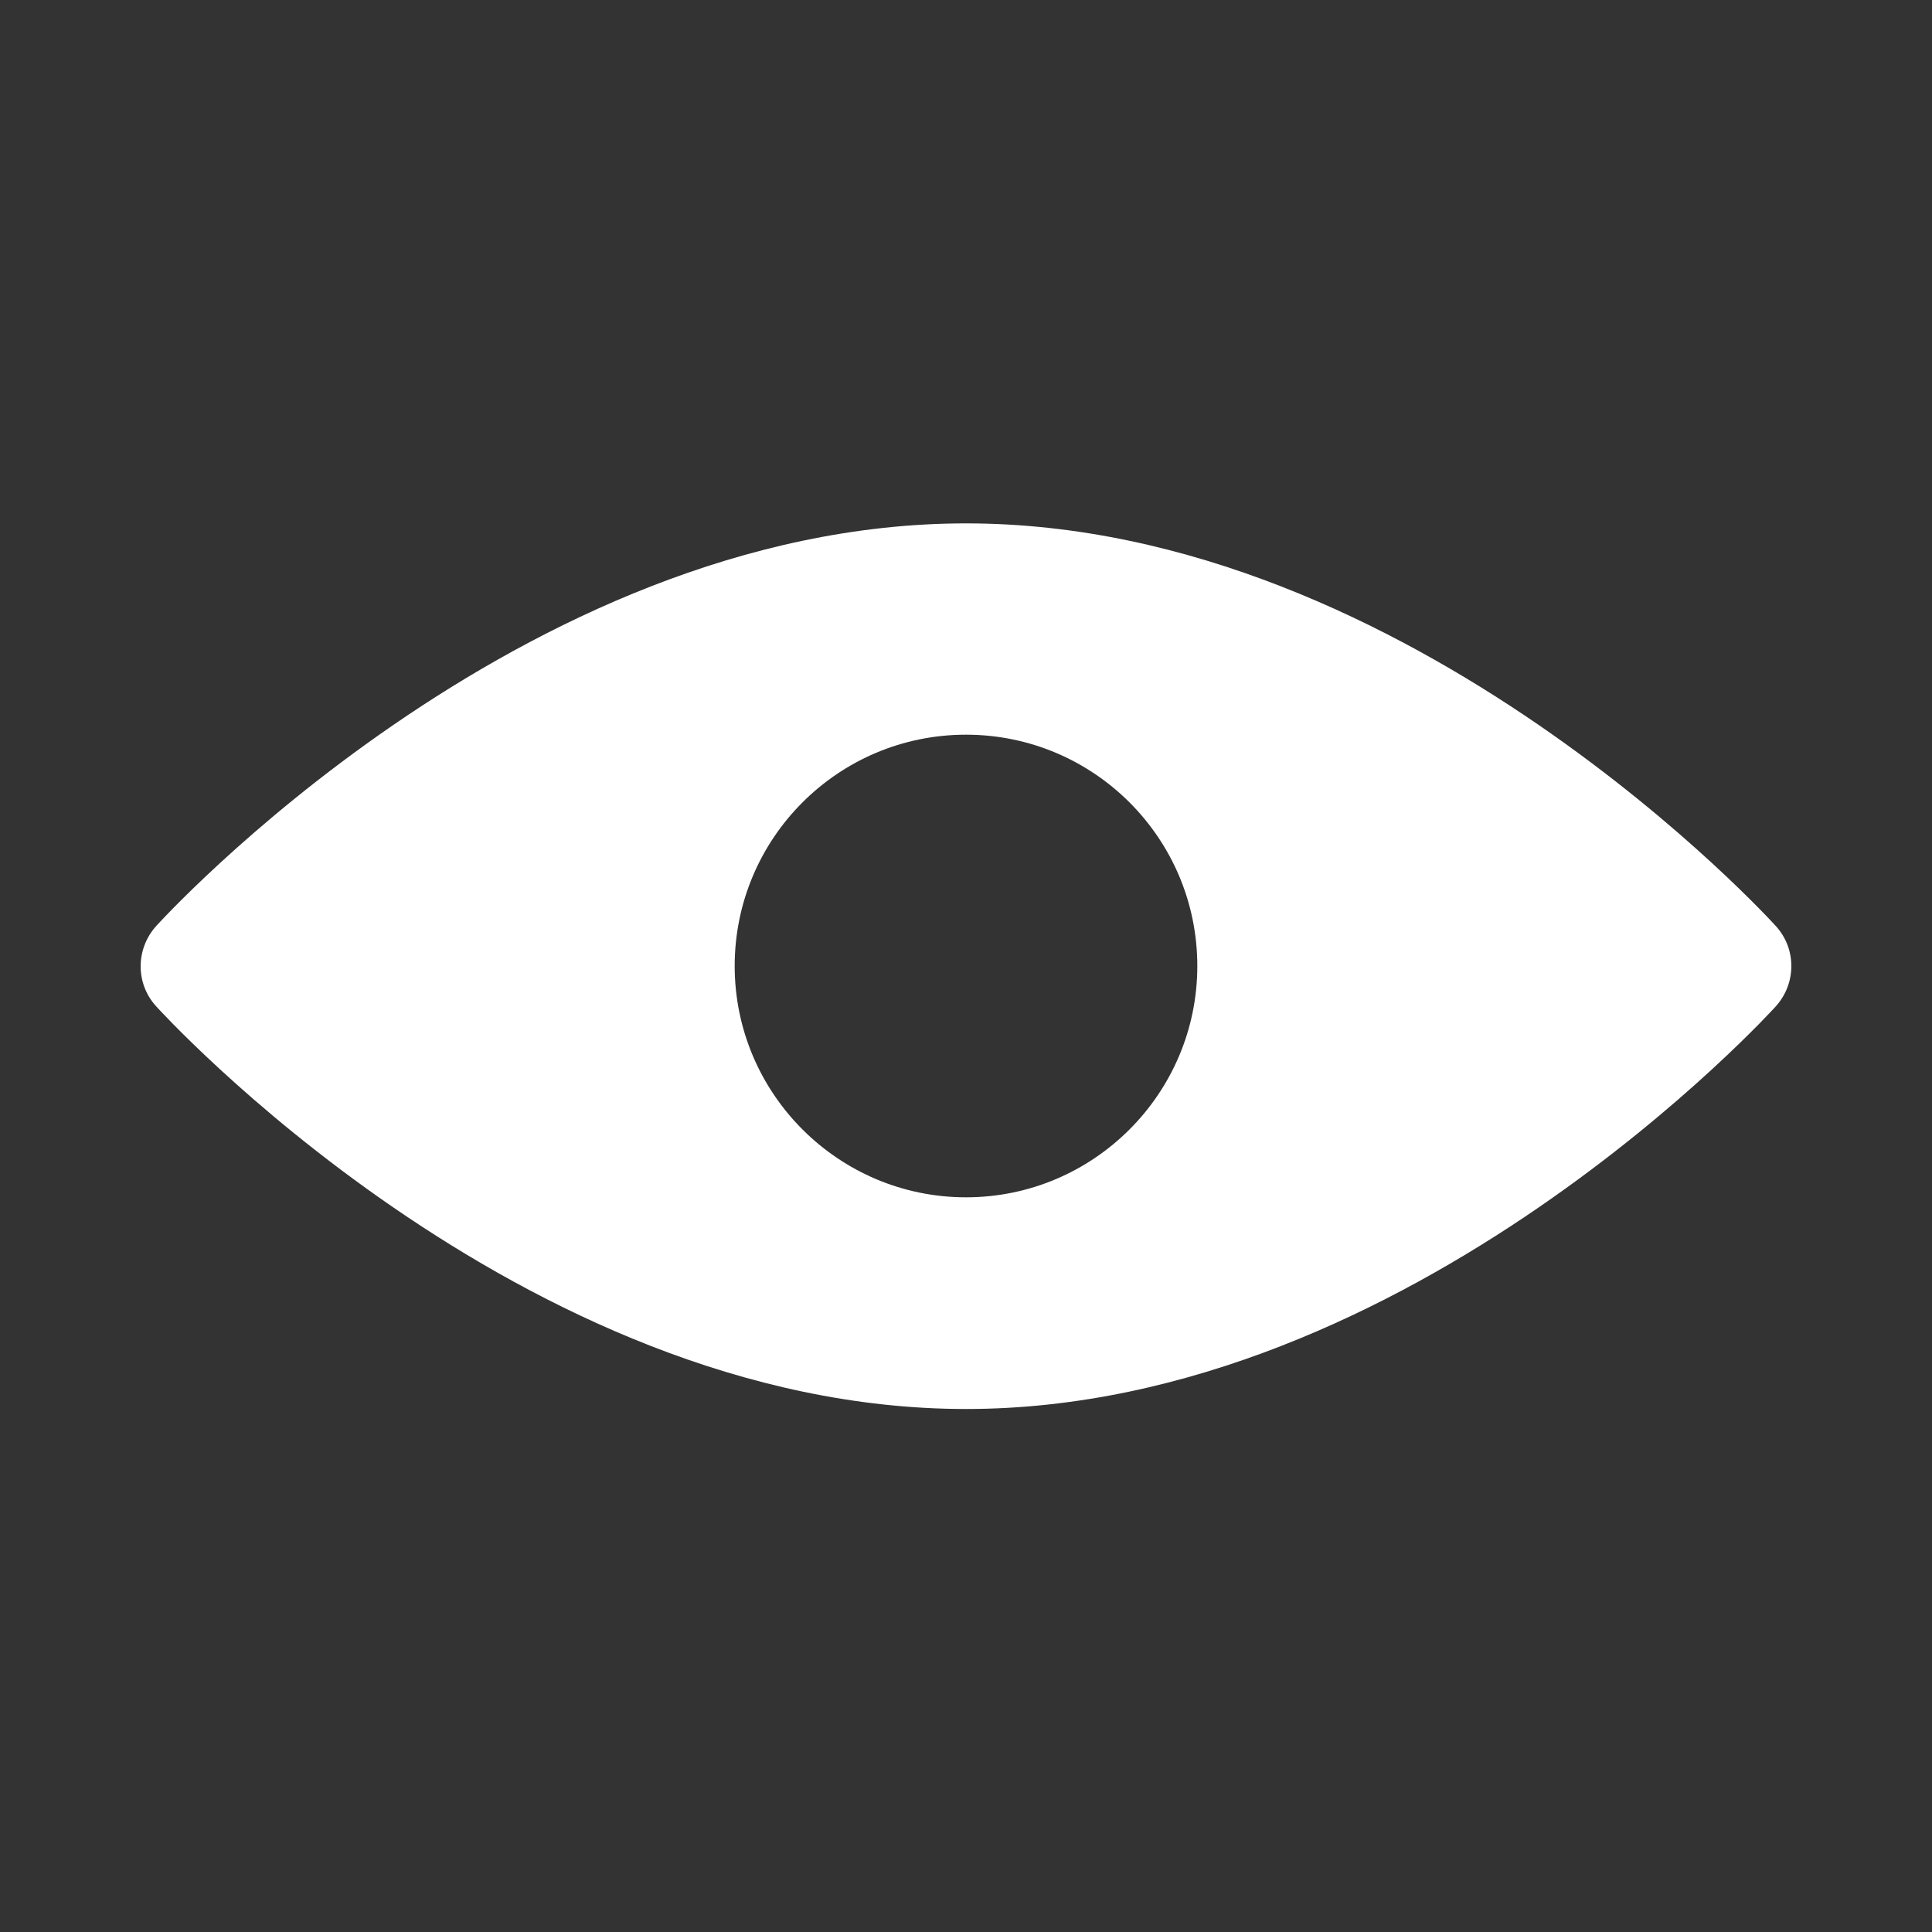 <?xml version="1.0" encoding="UTF-8"?>
<svg id="Layer_1" data-name="Layer 1" xmlns="http://www.w3.org/2000/svg" version="1.1" viewBox="0 0 512 512">
  <rect x="0" y="0" width="512" height="512" fill="#333333" stroke="none"/>
  <defs>
    <style>
      .cls-1 {
        fill: #fff;
        fill-rule: evenodd;
        stroke-width: 0px;
      }
    </style>
  </defs>
  <path class="cls-1" d="M256,138.7c-118.3,0-214.6,106.7-214.6,106.7-5.5,6.1-5.5,15.3,0,21.3,0,0,96.3,106.7,214.6,106.7s214.6-106.7,214.6-106.7c5.5-6.1,5.5-15.3,0-21.3,0,0-96.3-106.7-214.6-106.7h0ZM256,194.7c-33.9,0-61.3,27.5-61.3,61.3s27.5,61.3,61.3,61.3,61.3-27.5,61.3-61.3c0-33.9-27.5-61.3-61.3-61.3Z"/>
</svg>